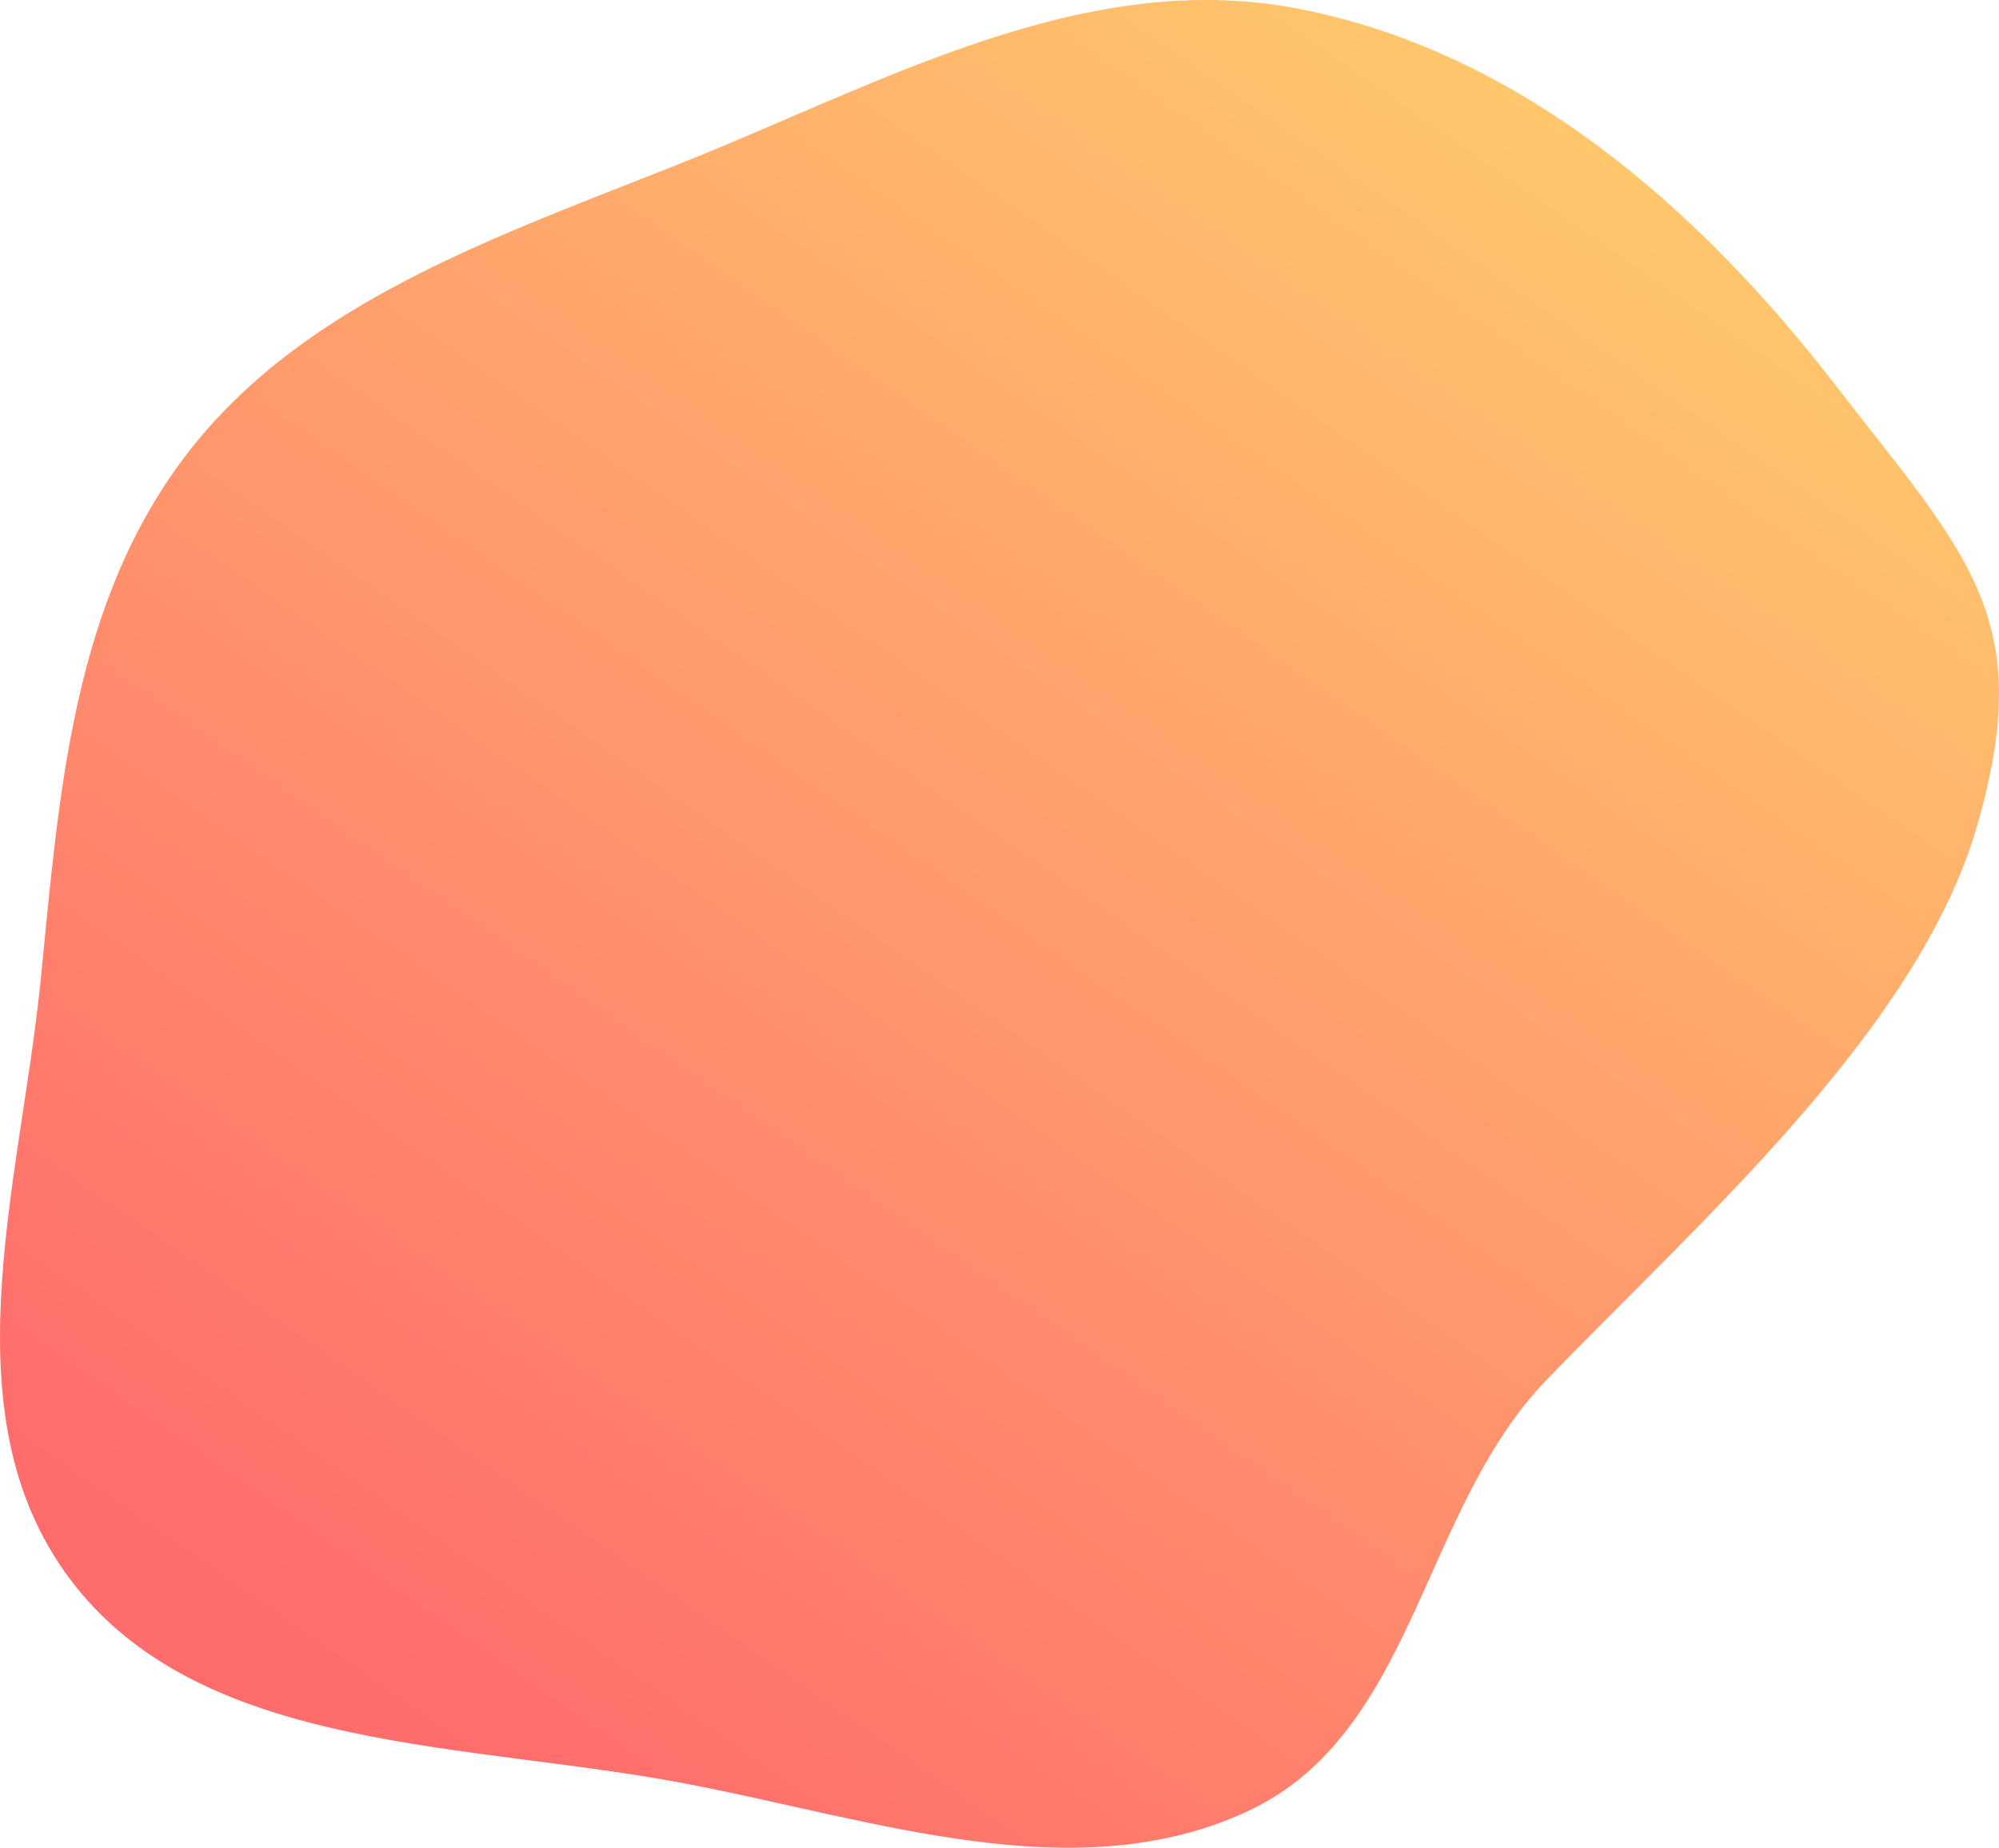 <svg width="449" height="415" viewBox="0 0 449 415" fill="none" xmlns="http://www.w3.org/2000/svg">
<path fill-rule="evenodd" clip-rule="evenodd" d="M444.122 185.367C430.891 231.374 381.275 274.737 347.3 310.003C319.168 339.203 317.846 389.174 280.399 406.725C241.668 424.879 196.403 408.677 154.018 400.595C105.593 391.362 47.006 393.715 17.174 356.535C-12.702 319.302 4.499 266.546 9.144 220.041C13.327 178.153 16.167 134.861 42.691 101.052C69.077 67.419 112.201 52.922 153.035 36.63C198.046 18.671 243.326 -7.227 291.229 1.888C341.405 11.435 381.546 46.853 411.766 85.858C442.059 124.958 457.569 138.615 444.122 185.367Z" fill="url(#paint0_linear_1578_4232)"/>
<defs>
<linearGradient id="paint0_linear_1578_4232" x1="449" y1="0" x2="151.689" y2="427.376" gradientUnits="userSpaceOnUse">
<stop stop-color="#FFD66C"/>
<stop offset="1" stop-color="#FF6C6C"/>
</linearGradient>
</defs>
</svg>
